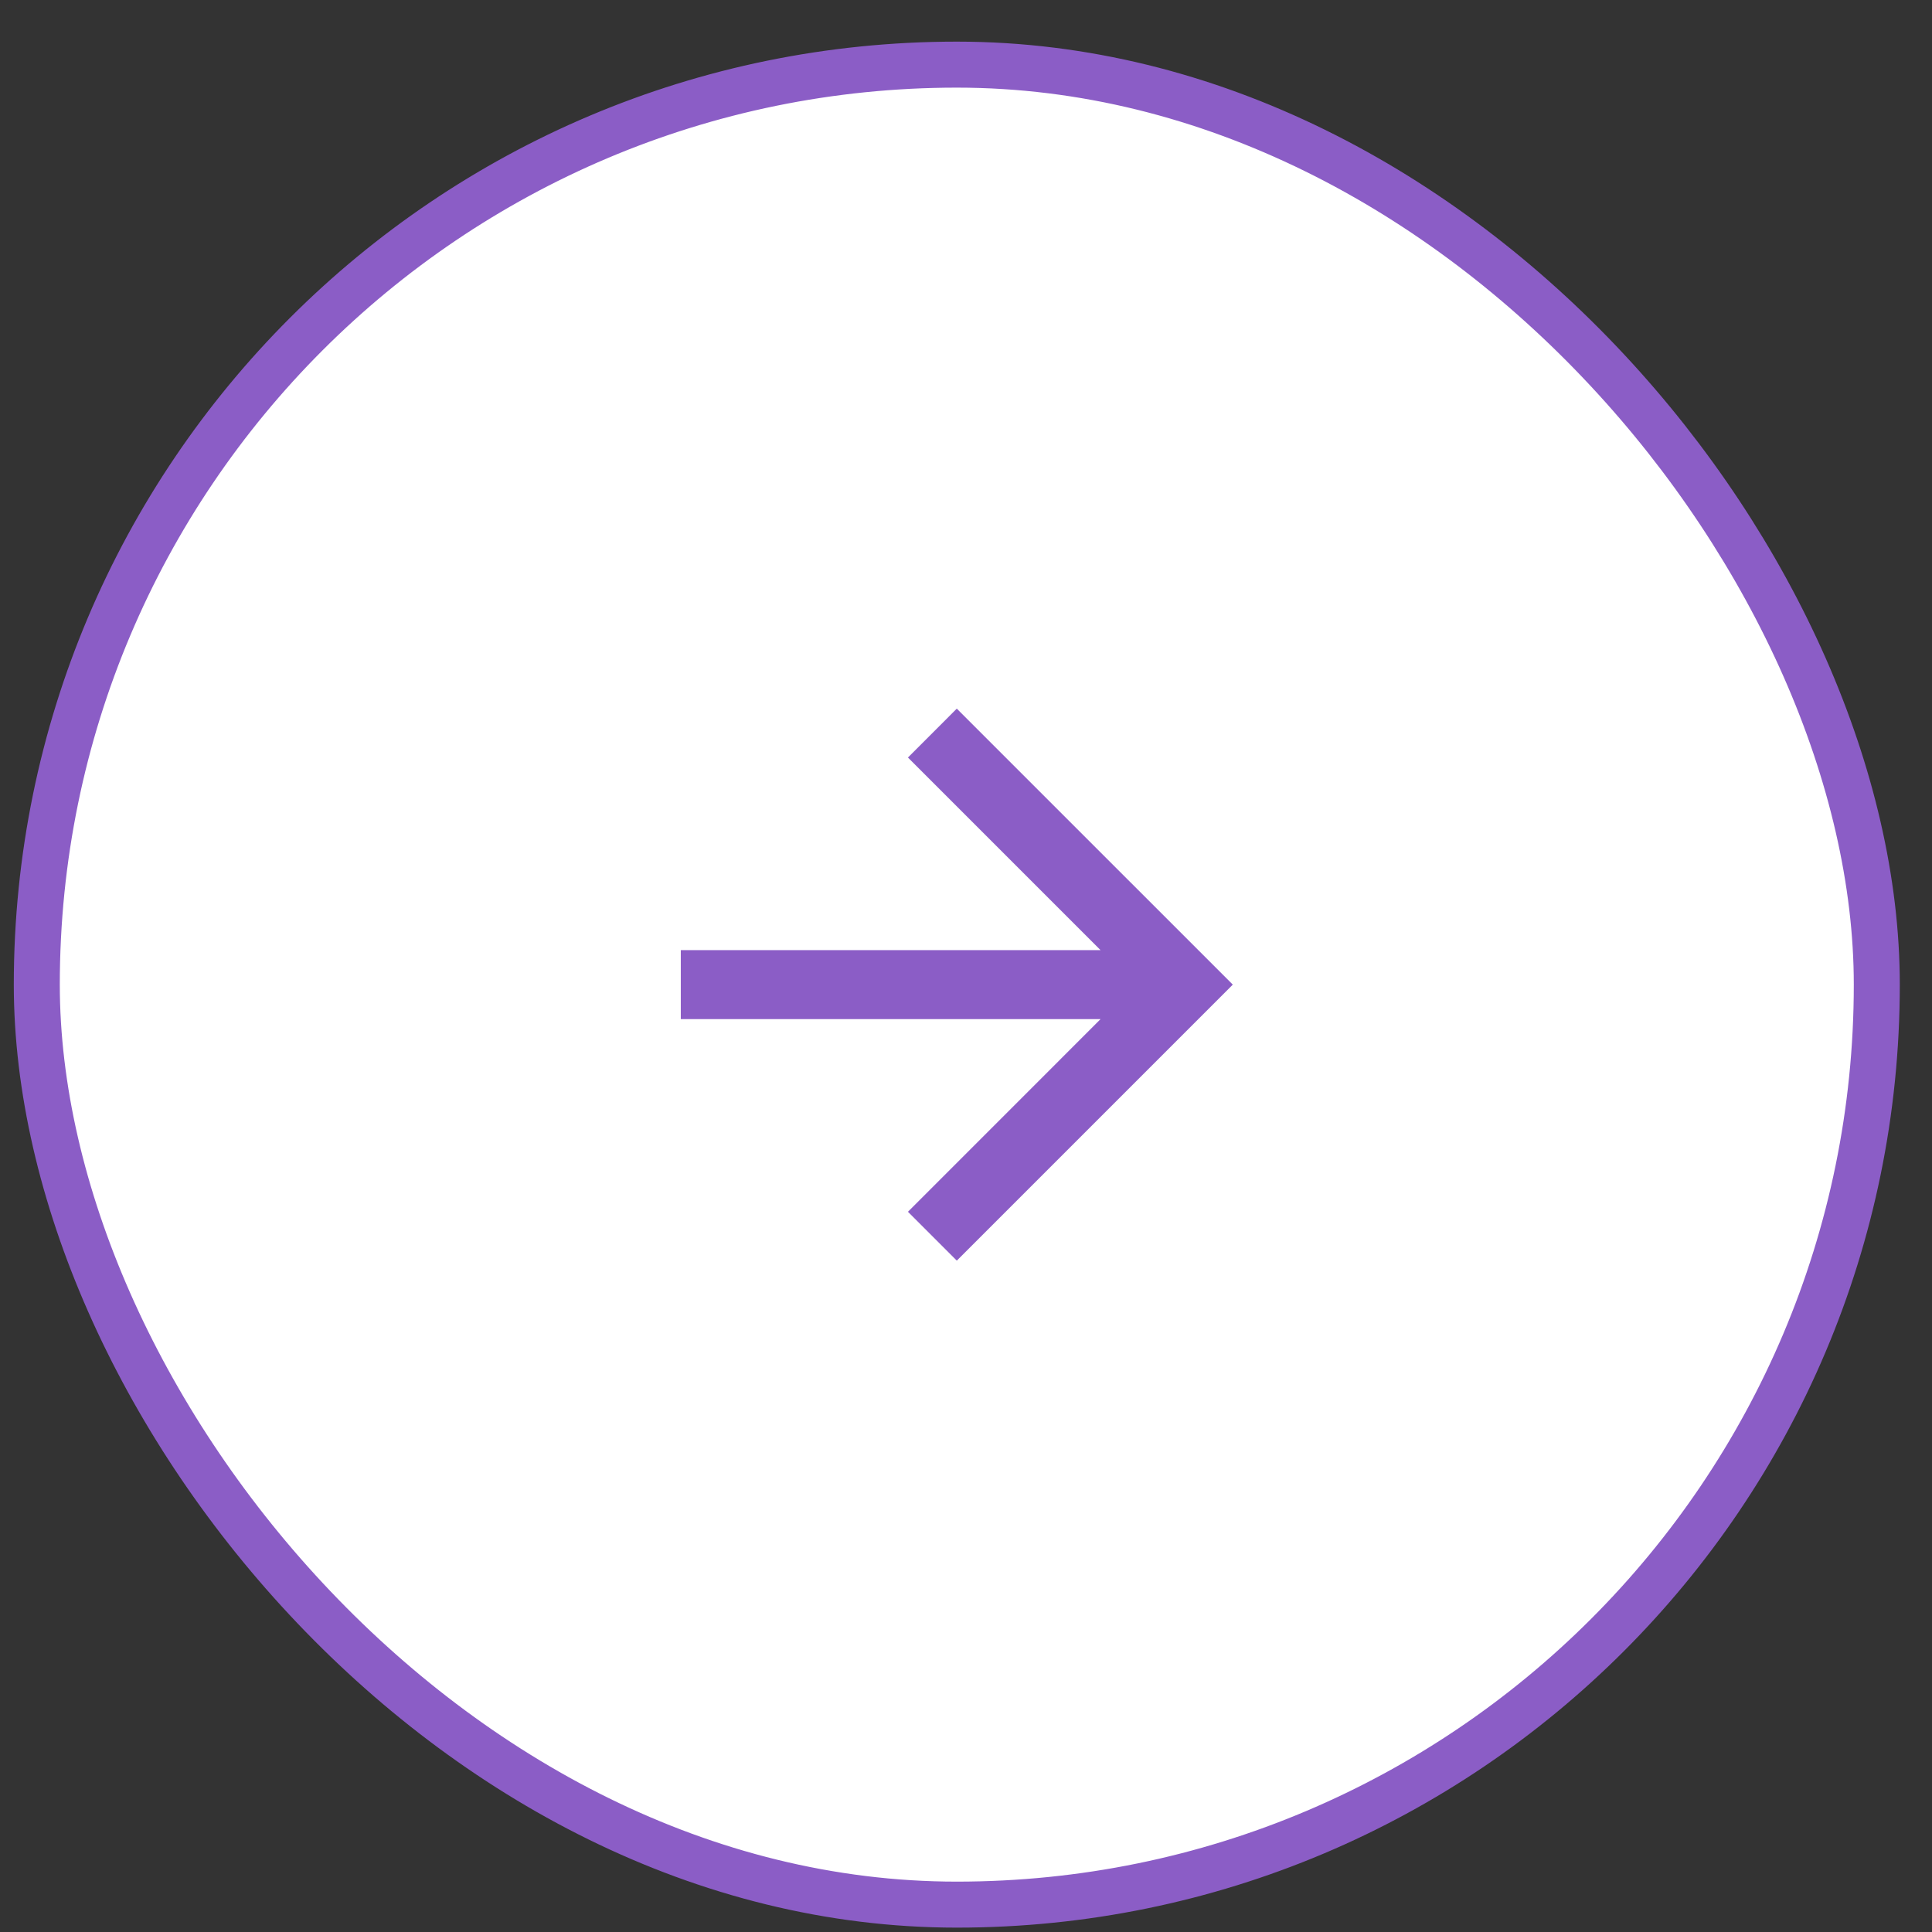 <svg width="42" height="42" viewBox="0 0 42 42" fill="none" xmlns="http://www.w3.org/2000/svg">
<rect x="0" y="0" width="42" height="42" fill="#333333" stroke="none"/>
<rect x="0.8" y="1.405" width="40" height="40" rx="20" fill="white"/>
<rect x="0.8" y="1.405" width="40" height="40" rx="20" stroke="#8B5DC6"/>
<mask id="mask0_2159_2774" style="mask-type:alpha" maskUnits="userSpaceOnUse" x="10" y="11" width="21" height="21">
<rect x="10.8" y="11.405" width="20" height="20" fill="#D9D9D9"/>
</mask>
<g mask="url(#mask0_2159_2774)">
<path d="M23.925 22.155H14.8V20.655H23.925L19.738 16.468L20.8 15.405L26.8 21.405L20.8 27.405L19.738 26.343L23.925 22.155Z" fill="#8B5DC6"/>
</g>
</svg>
